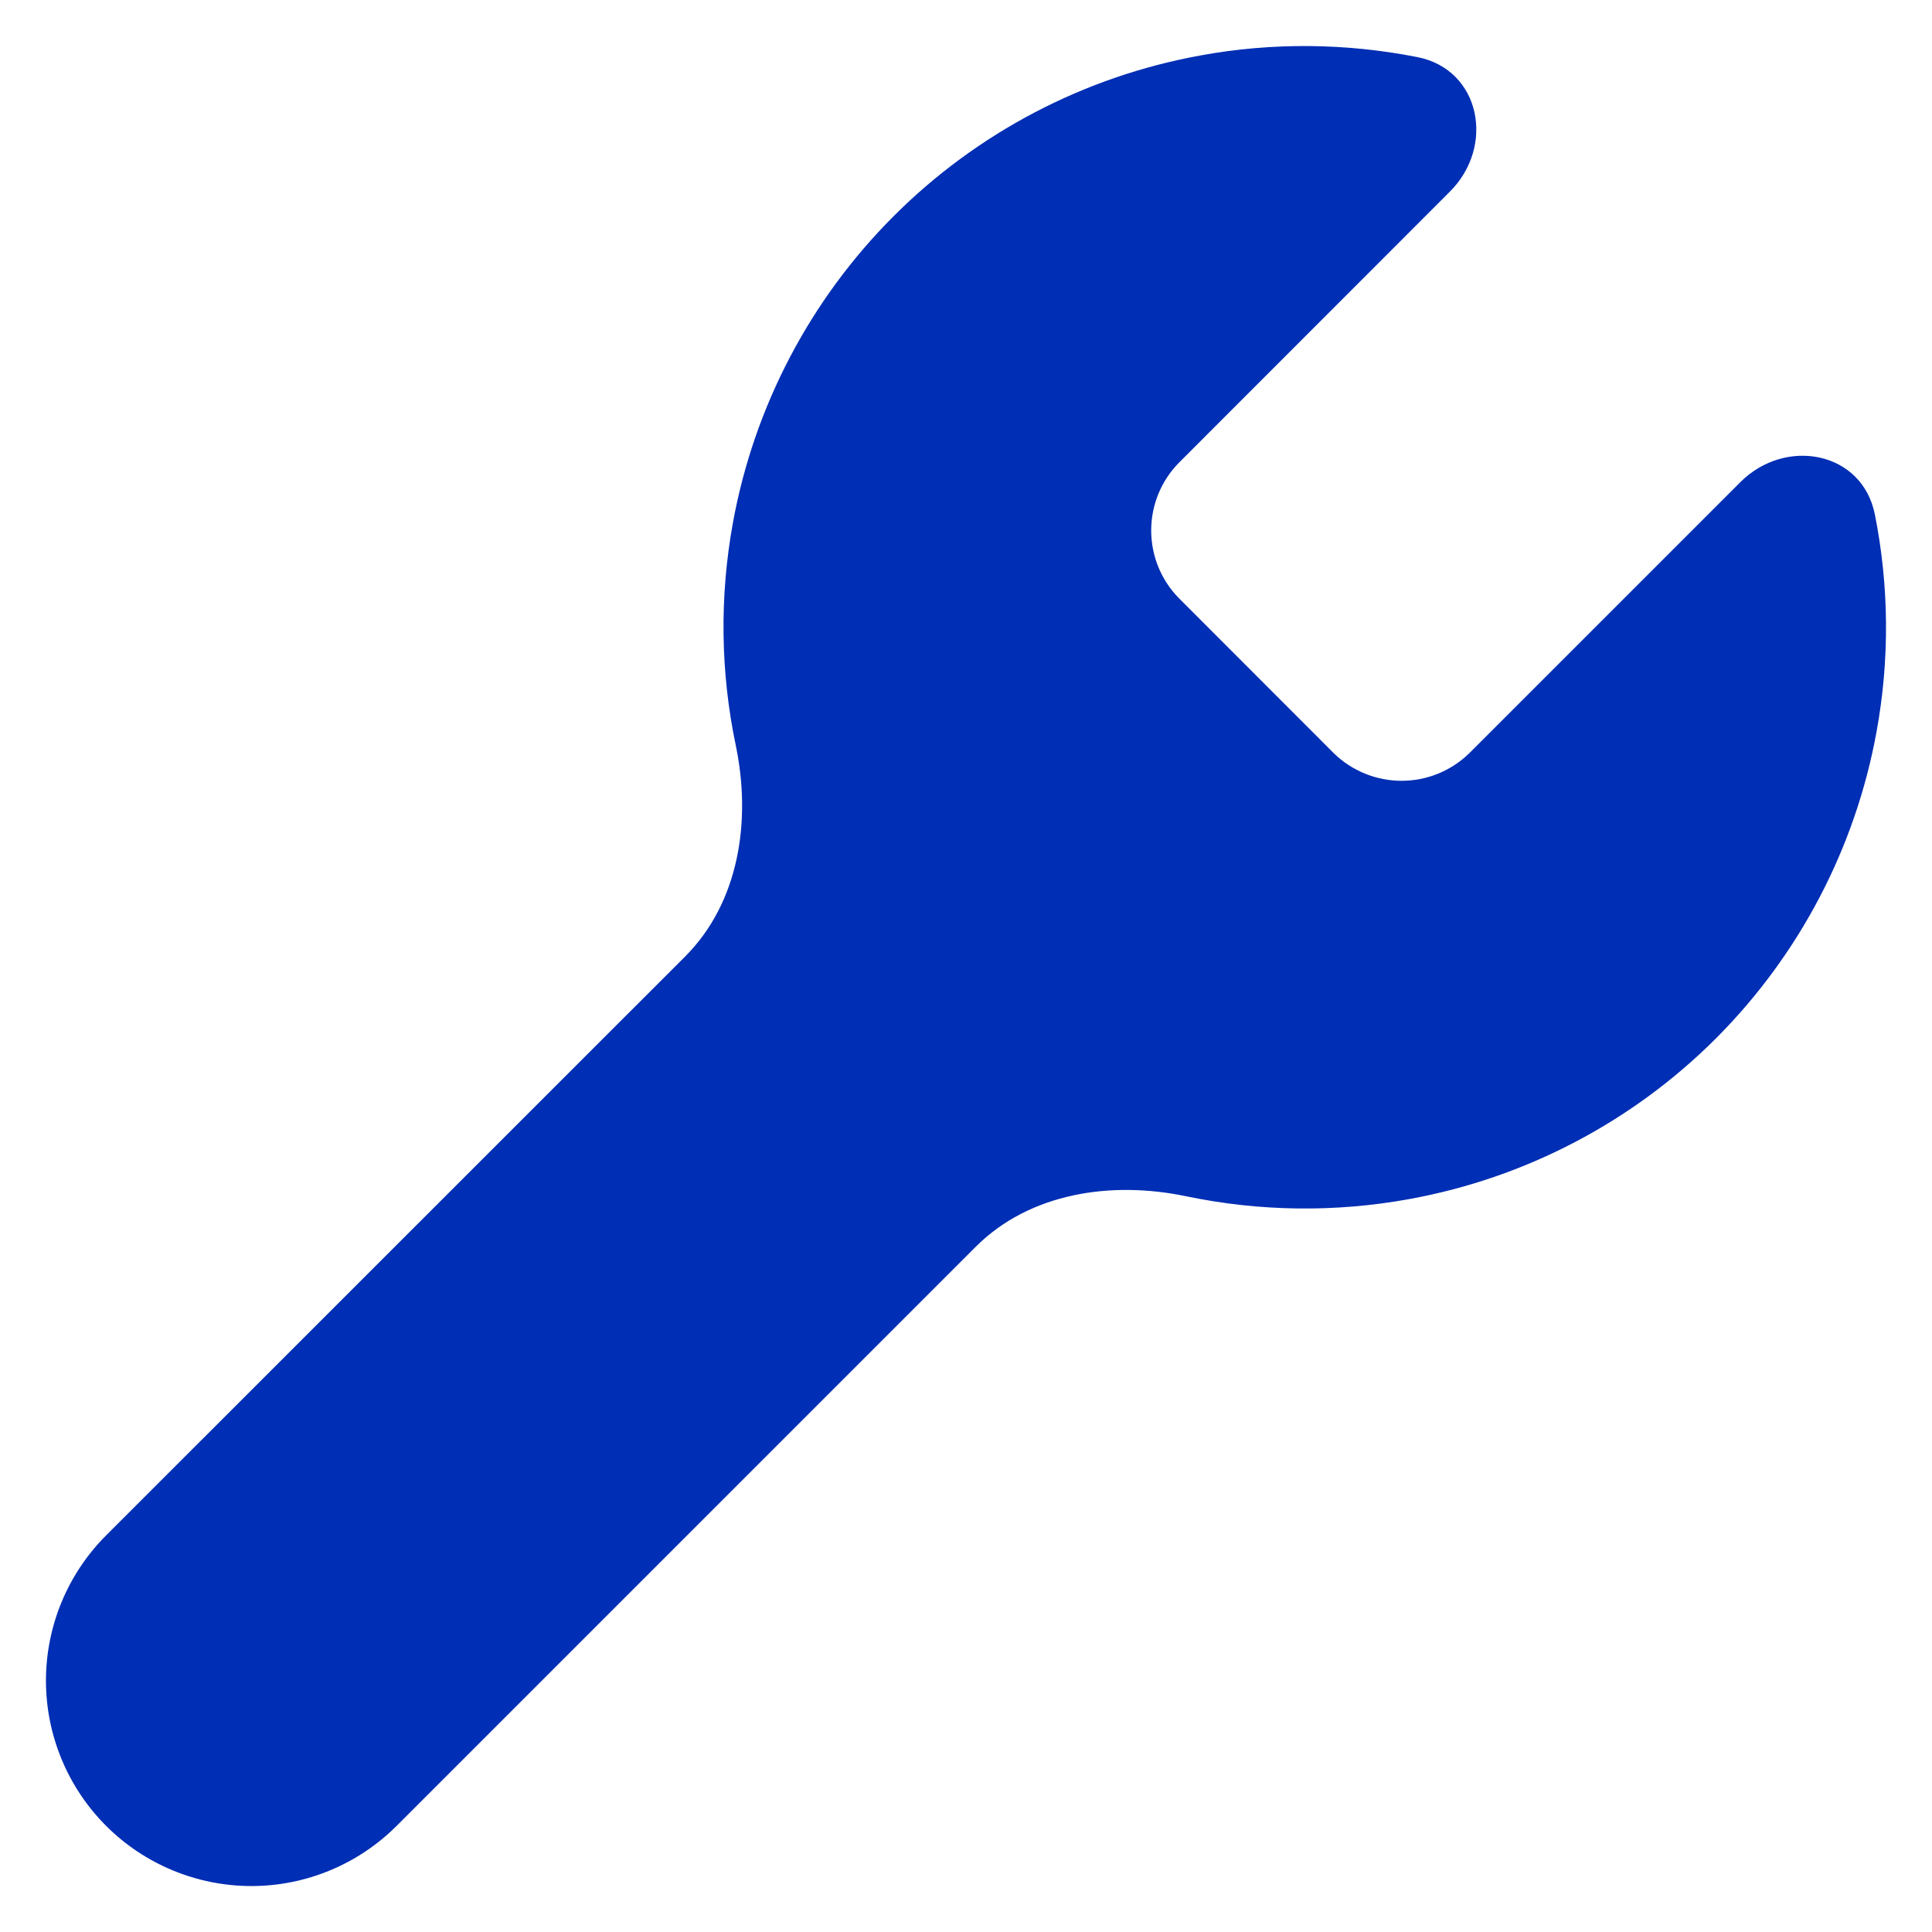 <svg width="14" height="14" viewBox="0 0 14 14" fill="none" xmlns="http://www.w3.org/2000/svg">
<path d="M8.543 3.353C8.414 3.484 8.342 3.66 8.342 3.844C8.342 4.028 8.414 4.204 8.543 4.335L9.665 5.458C9.796 5.586 9.973 5.658 10.156 5.658C10.34 5.658 10.516 5.586 10.647 5.458L12.611 3.494C12.94 3.165 13.495 3.271 13.586 3.728C13.689 4.245 13.694 4.779 13.598 5.303C13.445 6.144 13.039 6.919 12.434 7.525C11.829 8.13 11.054 8.536 10.212 8.689C9.674 8.787 9.126 8.779 8.597 8.669C8.054 8.555 7.462 8.643 7.07 9.035L2.874 13.231C2.595 13.51 2.216 13.667 1.822 13.667C1.427 13.667 1.048 13.51 0.769 13.231C0.49 12.952 0.333 12.573 0.333 12.179C0.333 11.784 0.49 11.405 0.769 11.126L4.965 6.931C5.357 6.538 5.445 5.947 5.332 5.403C5.221 4.874 5.213 4.326 5.311 3.788C5.464 2.947 5.871 2.171 6.476 1.566C7.081 0.961 7.856 0.555 8.698 0.402C9.221 0.306 9.755 0.312 10.272 0.414C10.729 0.505 10.836 1.06 10.506 1.389L8.55 3.346L8.543 3.353Z" fill="#002EB4"/>
</svg>

